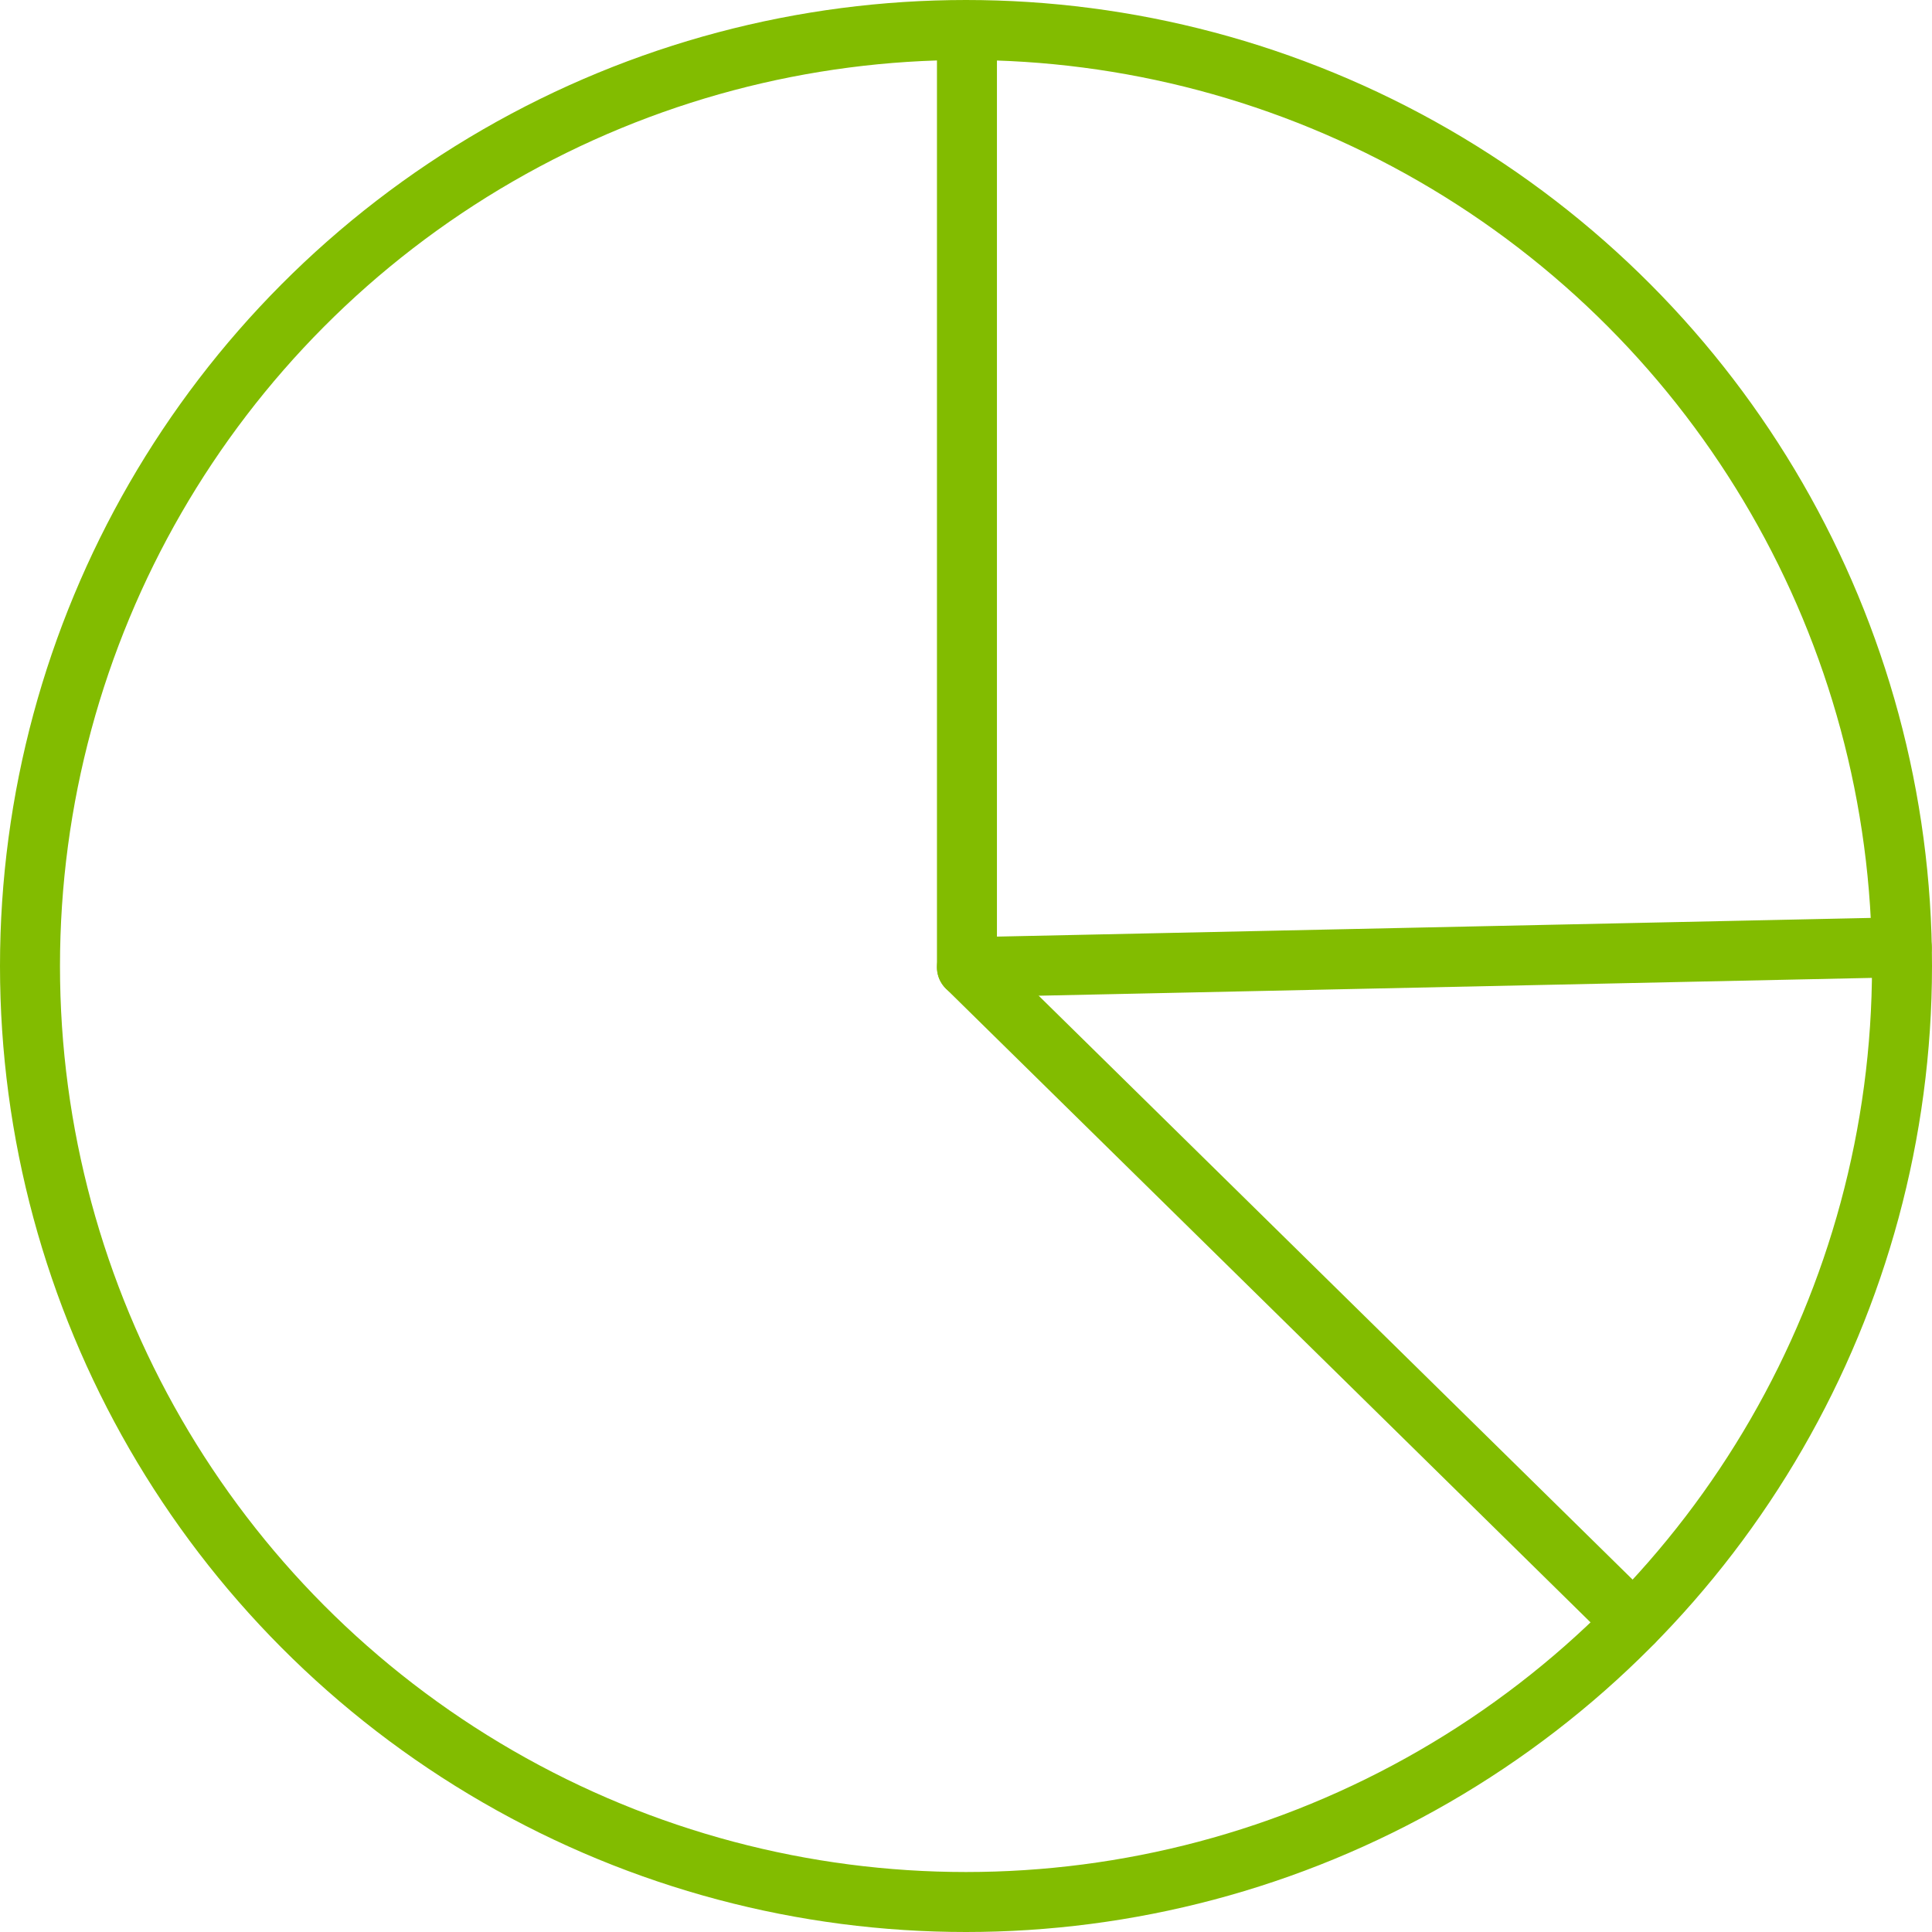 <?xml version="1.0" encoding="UTF-8"?> <svg xmlns="http://www.w3.org/2000/svg" viewBox="0 0 386.5 386.5"> <defs> <style>.cls-1{fill:none;stroke:#82bc00;stroke-linecap:round;stroke-linejoin:round;stroke-width:12px;}</style> </defs> <title>Учет топлива</title> <g id="Слой_2" data-name="Слой 2"> <g id="Слой_1-2" data-name="Слой 1"> <circle class="cls-1" cx="193.25" cy="193.25" r="187.25"></circle> <polyline class="cls-1" points="193.44 6.5 193.44 193.5 380.44 189.5"></polyline> <line class="cls-1" x1="326.74" y1="324.55" x2="193.44" y2="193.5"></line> </g> </g> </svg> 